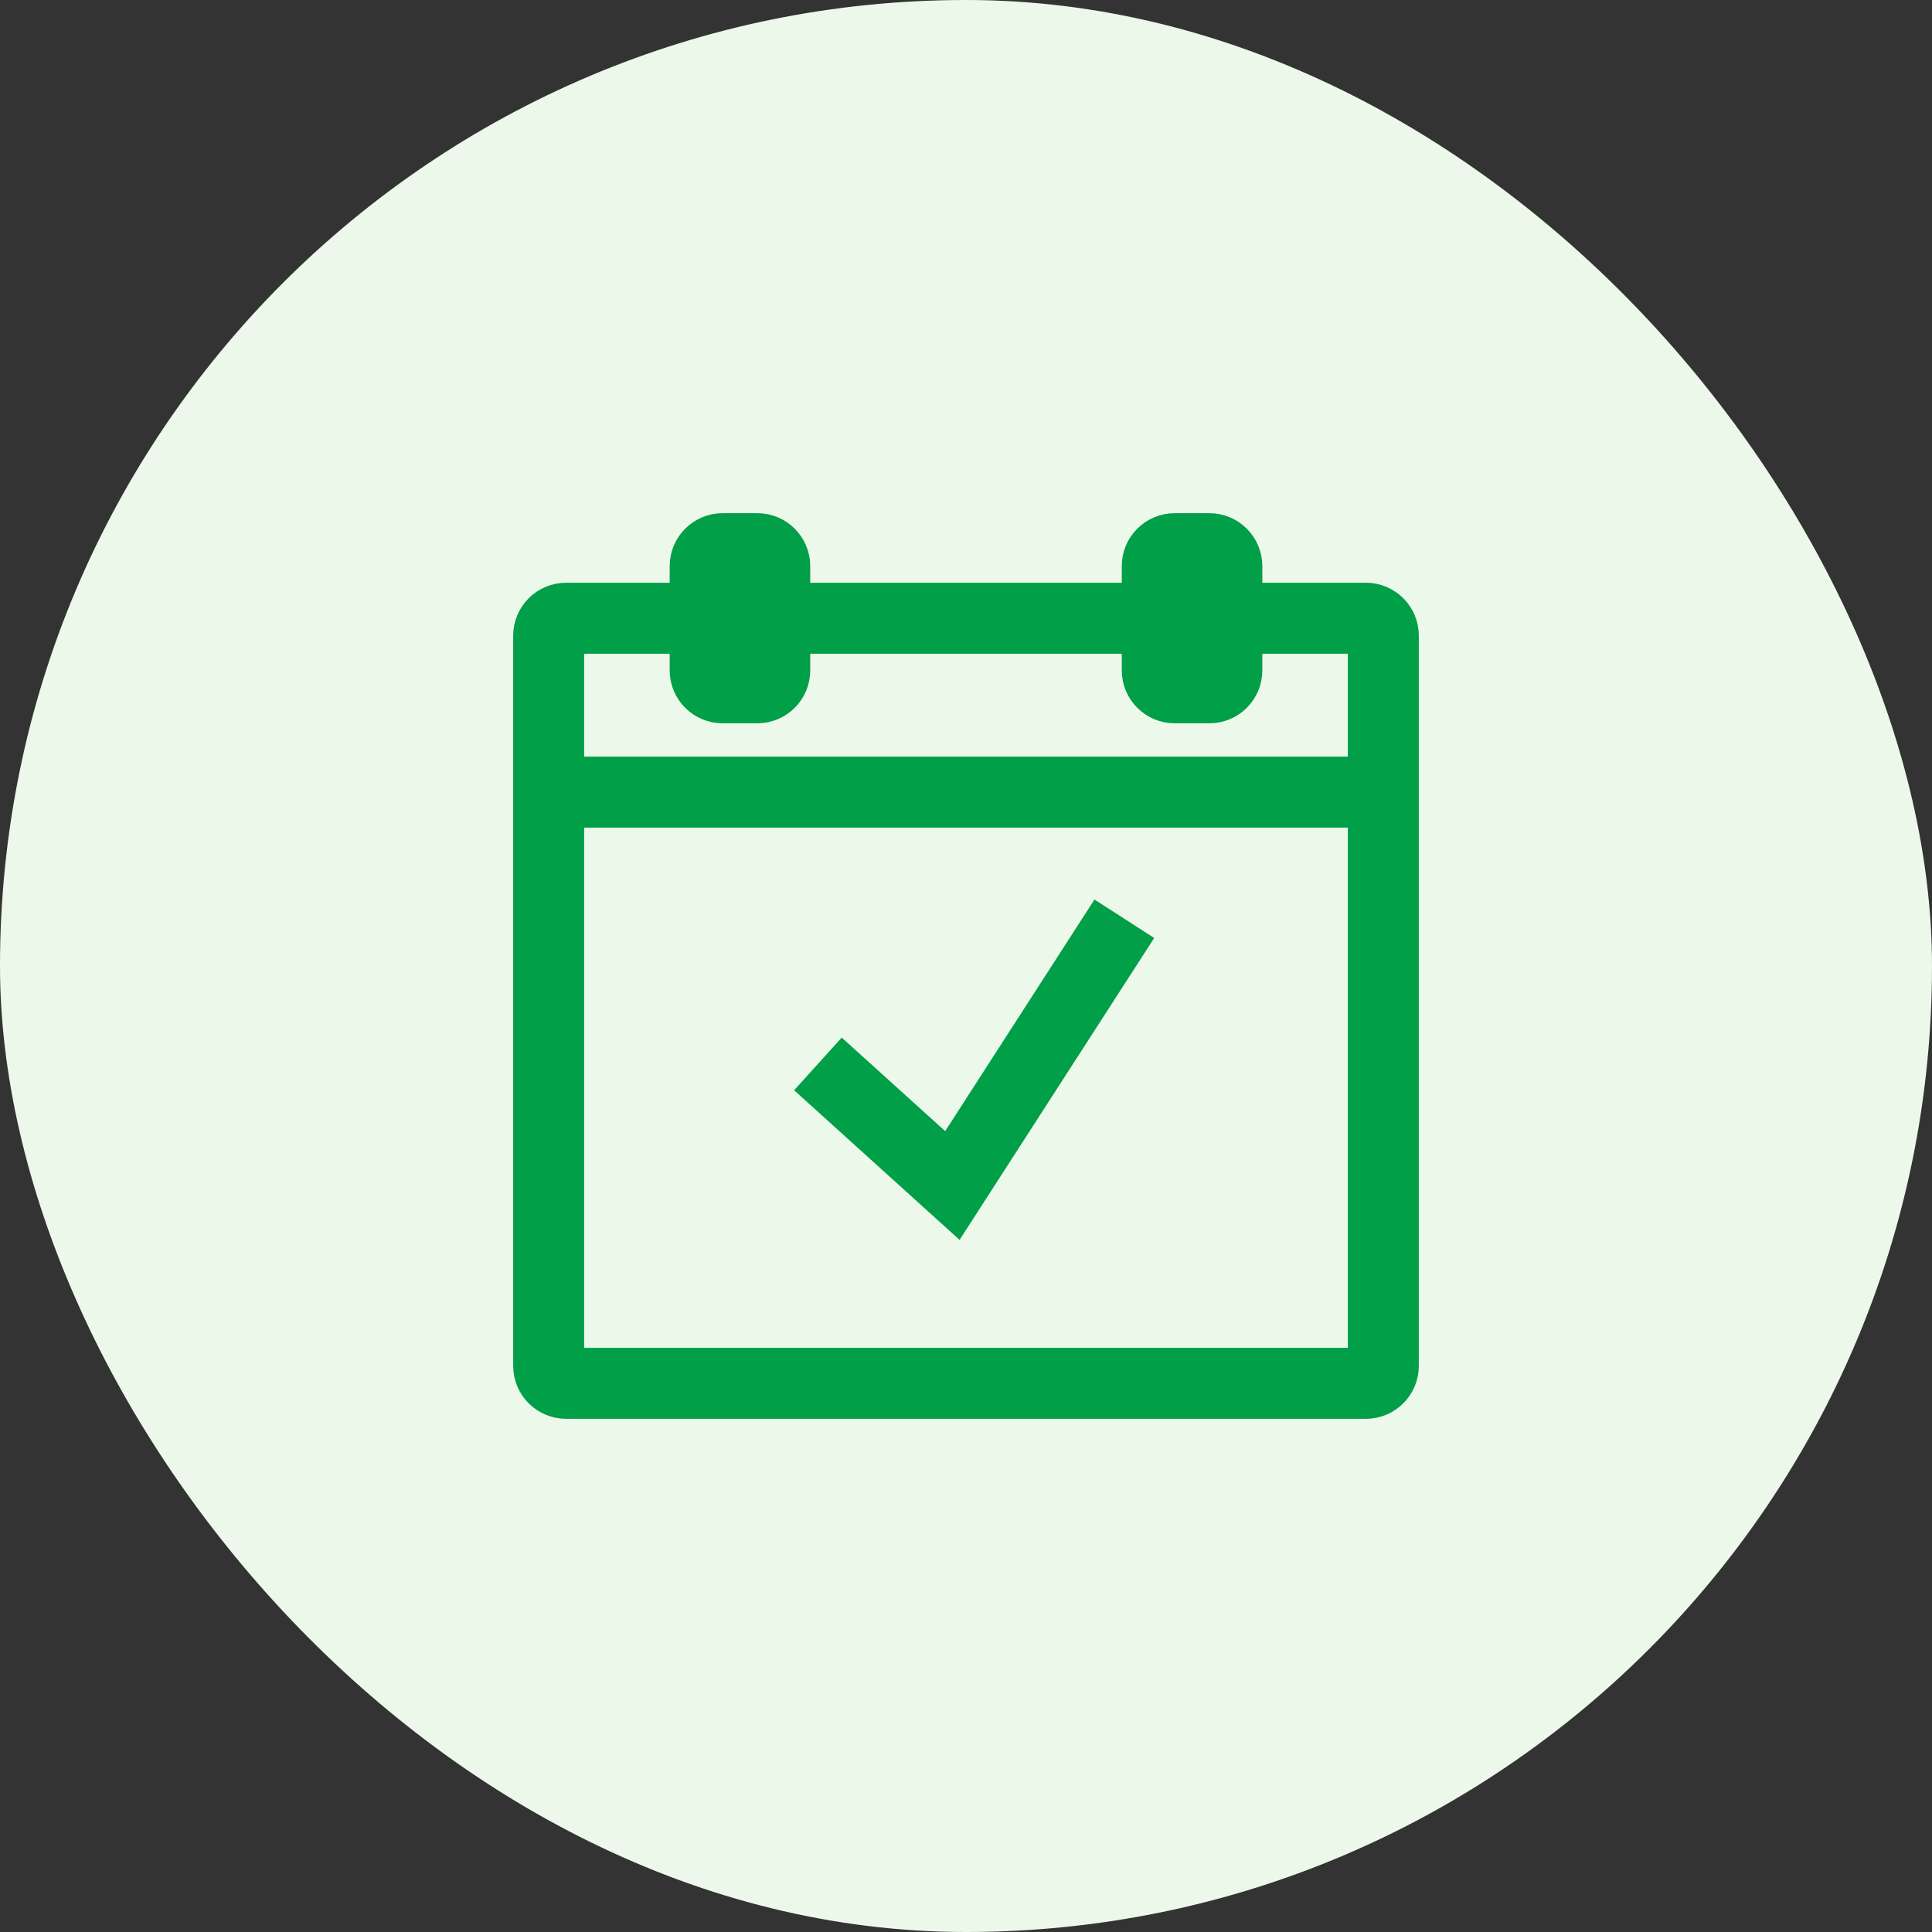 <svg width="40" height="40" viewBox="0 0 40 40" fill="none" xmlns="http://www.w3.org/2000/svg">
<rect x="0" y="0" width="40" height="40" fill="#333333" stroke="none"/>
<rect width="40" height="40" rx="20" fill="#ECF8EA"/>
<path fill-rule="evenodd" clip-rule="evenodd" d="M11.72 28.28H28.28V16.76H11.72V28.28ZM25.04 13.88H24.32L24.32 11.72H25.04V13.88ZM28.28 12.44H25.76V11.72C25.76 11.323 25.437 11 25.04 11H24.32C23.923 11 23.6 11.323 23.6 11.72V13.88C23.6 14.277 23.923 14.6 24.32 14.6H25.04C25.437 14.6 25.76 14.277 25.76 13.88V13.16H28.28V16.04H11.72V13.16H13.88V12.44H11.72C11.323 12.44 11 12.763 11 13.16V28.28C11 28.677 11.323 29 11.72 29H28.28C28.677 29 29 28.677 29 28.28V13.16C29 12.763 28.677 12.44 28.28 12.44ZM14.96 11.72H15.68V13.88H14.96L14.96 11.72H14.96ZM22.772 19.142L23.378 19.532L19.791 25.096L16.971 22.546L17.454 22.012L19.645 23.993L22.772 19.142ZM15.68 11C16.077 11 16.4 11.323 16.4 11.72V12.44H23.24V13.16H16.4V13.88C16.4 14.277 16.077 14.6 15.68 14.6H14.96C14.563 14.6 14.24 14.277 14.24 13.88V11.72C14.24 11.323 14.563 11 14.96 11H15.68Z" fill="#009F48" stroke="#009F48" stroke-width="0.75"/>
</svg>
